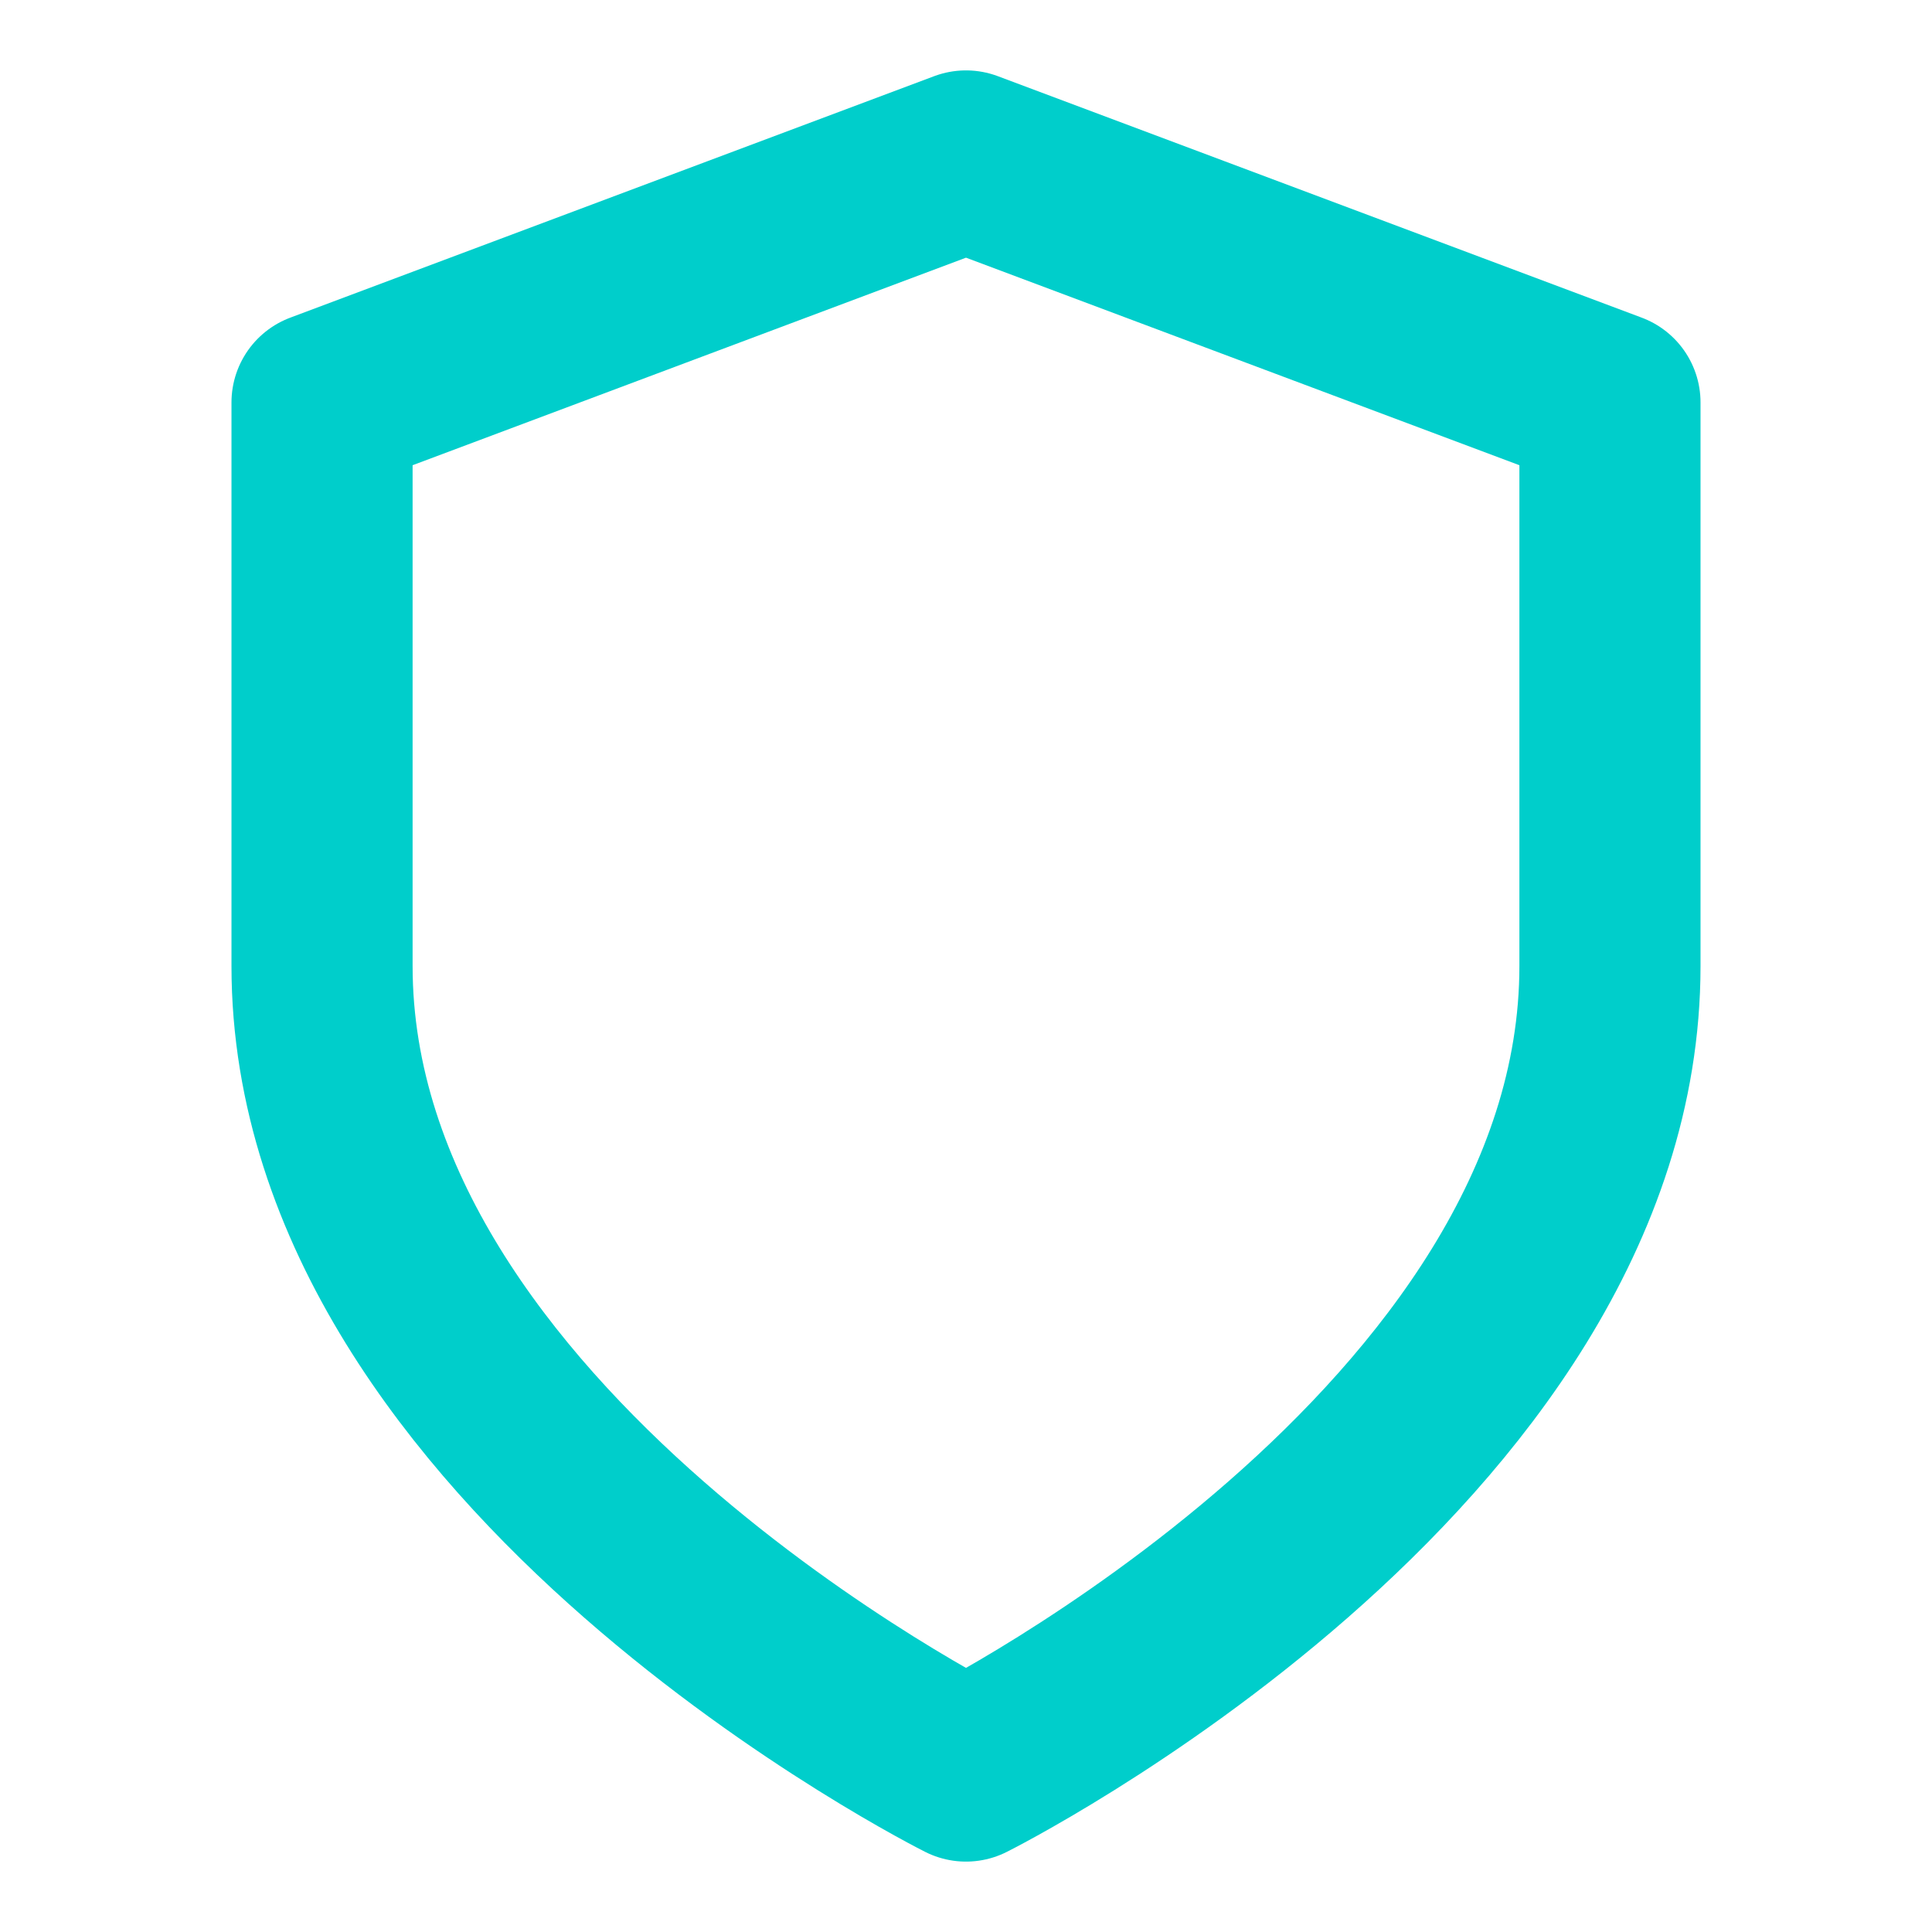 <svg xmlns="http://www.w3.org/2000/svg" width="16" height="16" viewBox="0 0 16 16" fill="none"><path d="M8 14.667C8 14.667 13.333 12 13.333 8V3.333L8 1.333L2.667 3.333V8C2.667 12 8 14.667 8 14.667Z" stroke="#00CECB" stroke-width="1.5" stroke-linecap="round" stroke-linejoin="round"></path></svg>